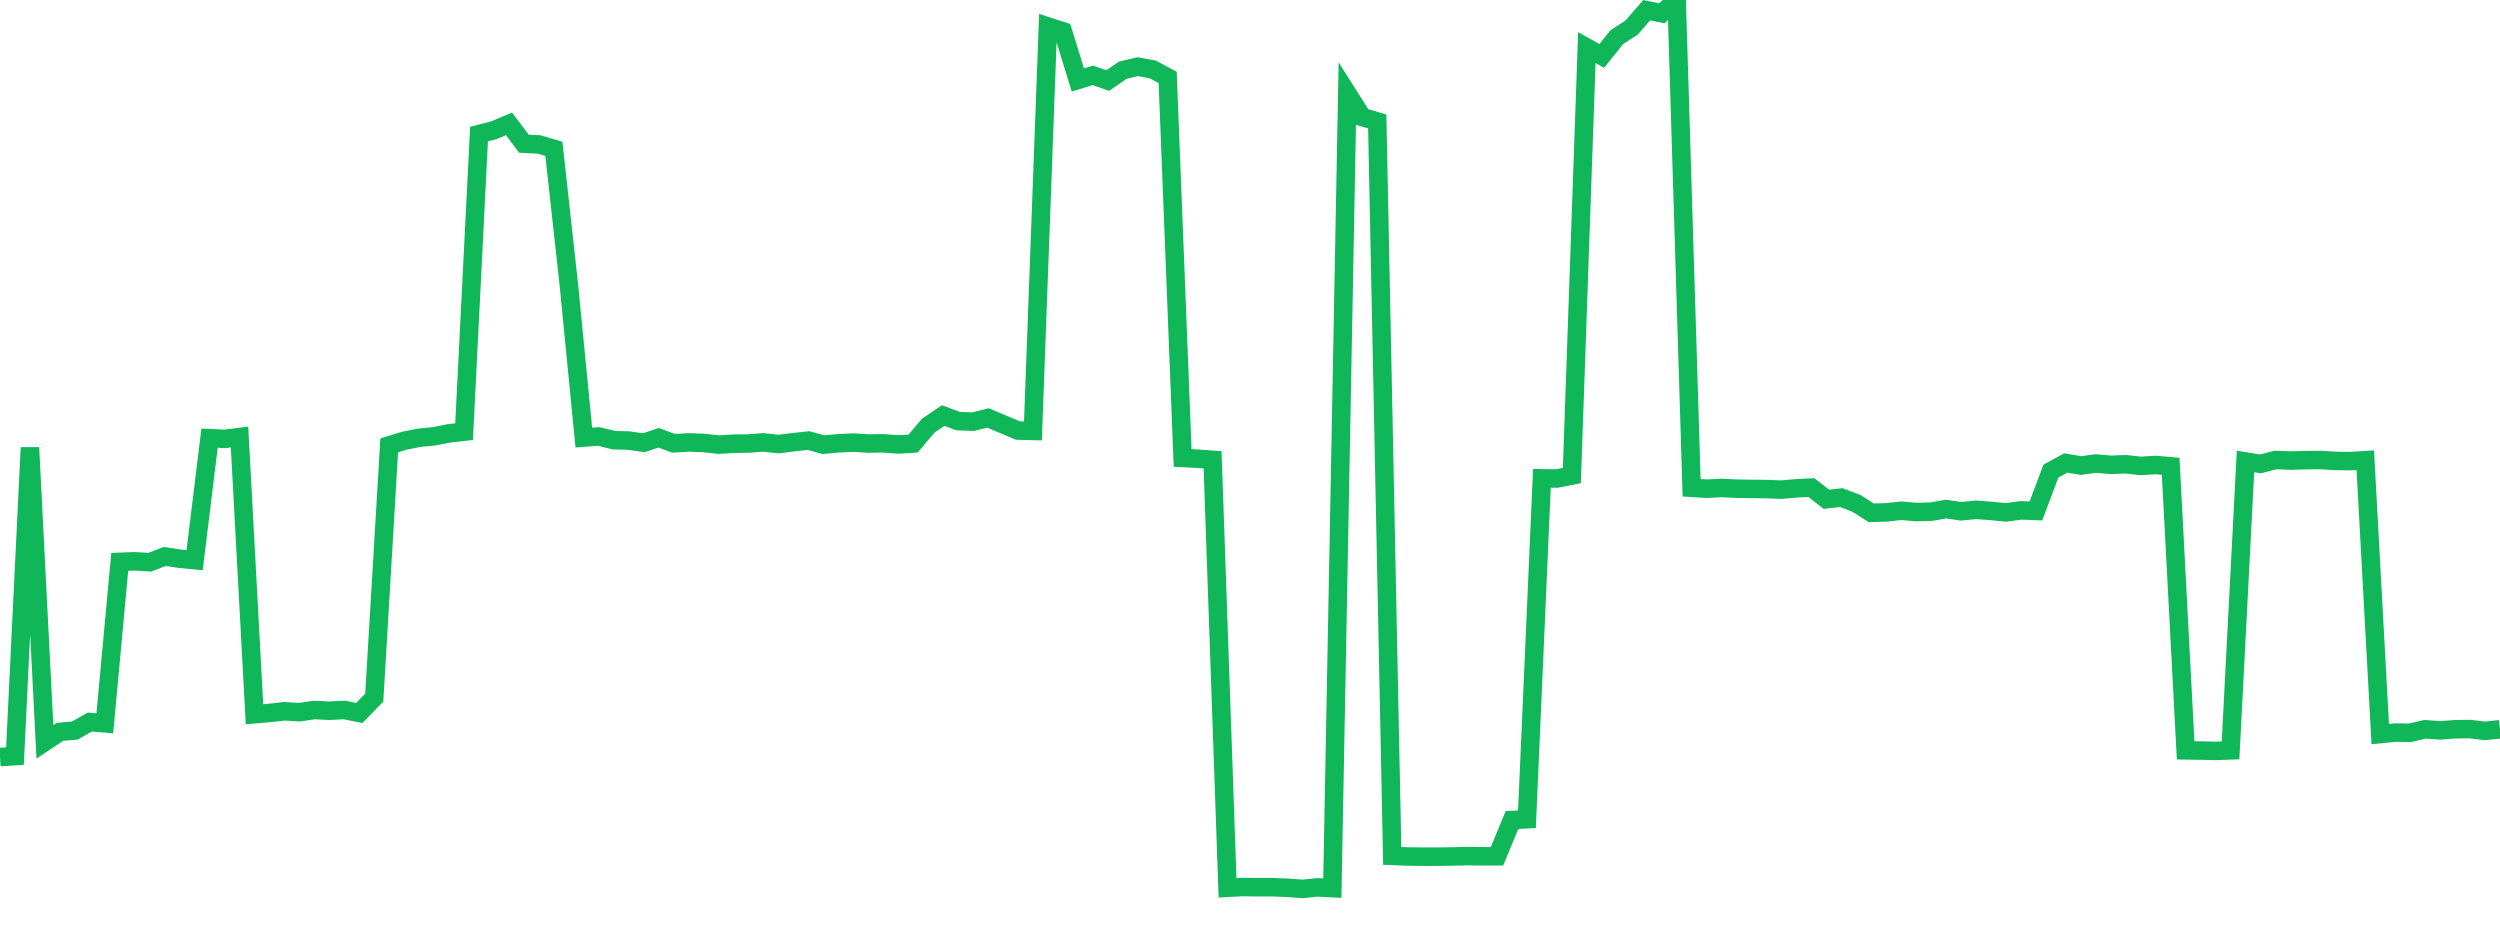 <?xml version="1.0" standalone="no"?>
<!DOCTYPE svg PUBLIC "-//W3C//DTD SVG 1.1//EN" "http://www.w3.org/Graphics/SVG/1.1/DTD/svg11.dtd">
<svg width="135" height="50" viewBox="0 0 135 50" preserveAspectRatio="none" class="sparkline" xmlns="http://www.w3.org/2000/svg"
xmlns:xlink="http://www.w3.org/1999/xlink"><path  class="sparkline--line" d="M 0 40.88 L 0 40.88 L 0.808 40.83 L 1.617 24.17 L 2.425 40.06 L 3.234 39.52 L 4.042 39.45 L 4.85 38.99 L 5.659 39.06 L 6.467 30.34 L 7.275 30.31 L 8.084 30.36 L 8.892 30.05 L 9.701 30.17 L 10.509 30.25 L 11.317 23.66 L 12.126 23.7 L 12.934 23.6 L 13.743 38.57 L 14.551 38.5 L 15.359 38.41 L 16.168 38.46 L 16.976 38.34 L 17.784 38.38 L 18.593 38.34 L 19.401 38.5 L 20.21 37.67 L 21.018 24.05 L 21.826 23.8 L 22.635 23.64 L 23.443 23.56 L 24.251 23.4 L 25.06 23.31 L 25.868 7.24 L 26.677 7.03 L 27.485 6.69 L 28.293 7.76 L 29.102 7.8 L 29.91 8.04 L 30.719 15.39 L 31.527 23.63 L 32.335 23.57 L 33.144 23.77 L 33.952 23.79 L 34.76 23.91 L 35.569 23.64 L 36.377 23.94 L 37.186 23.89 L 37.994 23.92 L 38.802 24.01 L 39.611 23.96 L 40.419 23.95 L 41.228 23.89 L 42.036 23.98 L 42.844 23.88 L 43.653 23.79 L 44.461 24.01 L 45.269 23.94 L 46.078 23.9 L 46.886 23.95 L 47.695 23.94 L 48.503 24 L 49.311 23.95 L 50.12 22.99 L 50.928 22.44 L 51.737 22.74 L 52.545 22.77 L 53.353 22.57 L 54.162 22.91 L 54.97 23.25 L 55.778 23.27 L 56.587 1.43 L 57.395 1.69 L 58.204 4.32 L 59.012 4.07 L 59.82 4.35 L 60.629 3.79 L 61.437 3.6 L 62.246 3.75 L 63.054 4.18 L 63.862 24.73 L 64.671 24.77 L 65.479 24.83 L 66.287 47.94 L 67.096 47.9 L 67.904 47.91 L 68.713 47.91 L 69.521 47.94 L 70.329 48 L 71.138 47.92 L 71.946 47.96 L 72.754 5.04 L 73.563 6.32 L 74.371 6.56 L 75.18 46.22 L 75.988 46.25 L 76.796 46.26 L 77.605 46.26 L 78.413 46.25 L 79.222 46.23 L 80.03 46.24 L 80.838 46.24 L 81.647 44.28 L 82.455 44.24 L 83.263 25.83 L 84.072 25.84 L 84.88 25.68 L 85.689 2.57 L 86.497 3.02 L 87.305 2.01 L 88.114 1.48 L 88.922 0.55 L 89.731 0.72 L 90.539 0 L 91.347 26.34 L 92.156 26.39 L 92.964 26.35 L 93.772 26.39 L 94.581 26.4 L 95.389 26.41 L 96.198 26.44 L 97.006 26.37 L 97.814 26.33 L 98.623 26.96 L 99.431 26.87 L 100.24 27.18 L 101.048 27.69 L 101.856 27.67 L 102.665 27.58 L 103.473 27.65 L 104.281 27.63 L 105.09 27.49 L 105.898 27.61 L 106.707 27.53 L 107.515 27.59 L 108.323 27.67 L 109.132 27.56 L 109.94 27.59 L 110.749 25.44 L 111.557 25 L 112.365 25.14 L 113.174 25.03 L 113.982 25.1 L 114.79 25.07 L 115.599 25.16 L 116.407 25.11 L 117.216 25.18 L 118.024 40.52 L 118.832 40.53 L 119.641 40.55 L 120.449 40.52 L 121.257 24.92 L 122.066 25.05 L 122.874 24.84 L 123.683 24.87 L 124.491 24.85 L 125.299 24.84 L 126.108 24.89 L 126.916 24.9 L 127.725 24.85 L 128.533 39.64 L 129.341 39.56 L 130.15 39.57 L 130.958 39.38 L 131.766 39.44 L 132.575 39.38 L 133.383 39.37 L 134.192 39.47 L 135 39.38" fill="none" stroke-width="1" stroke="#10b759"></path></svg>
